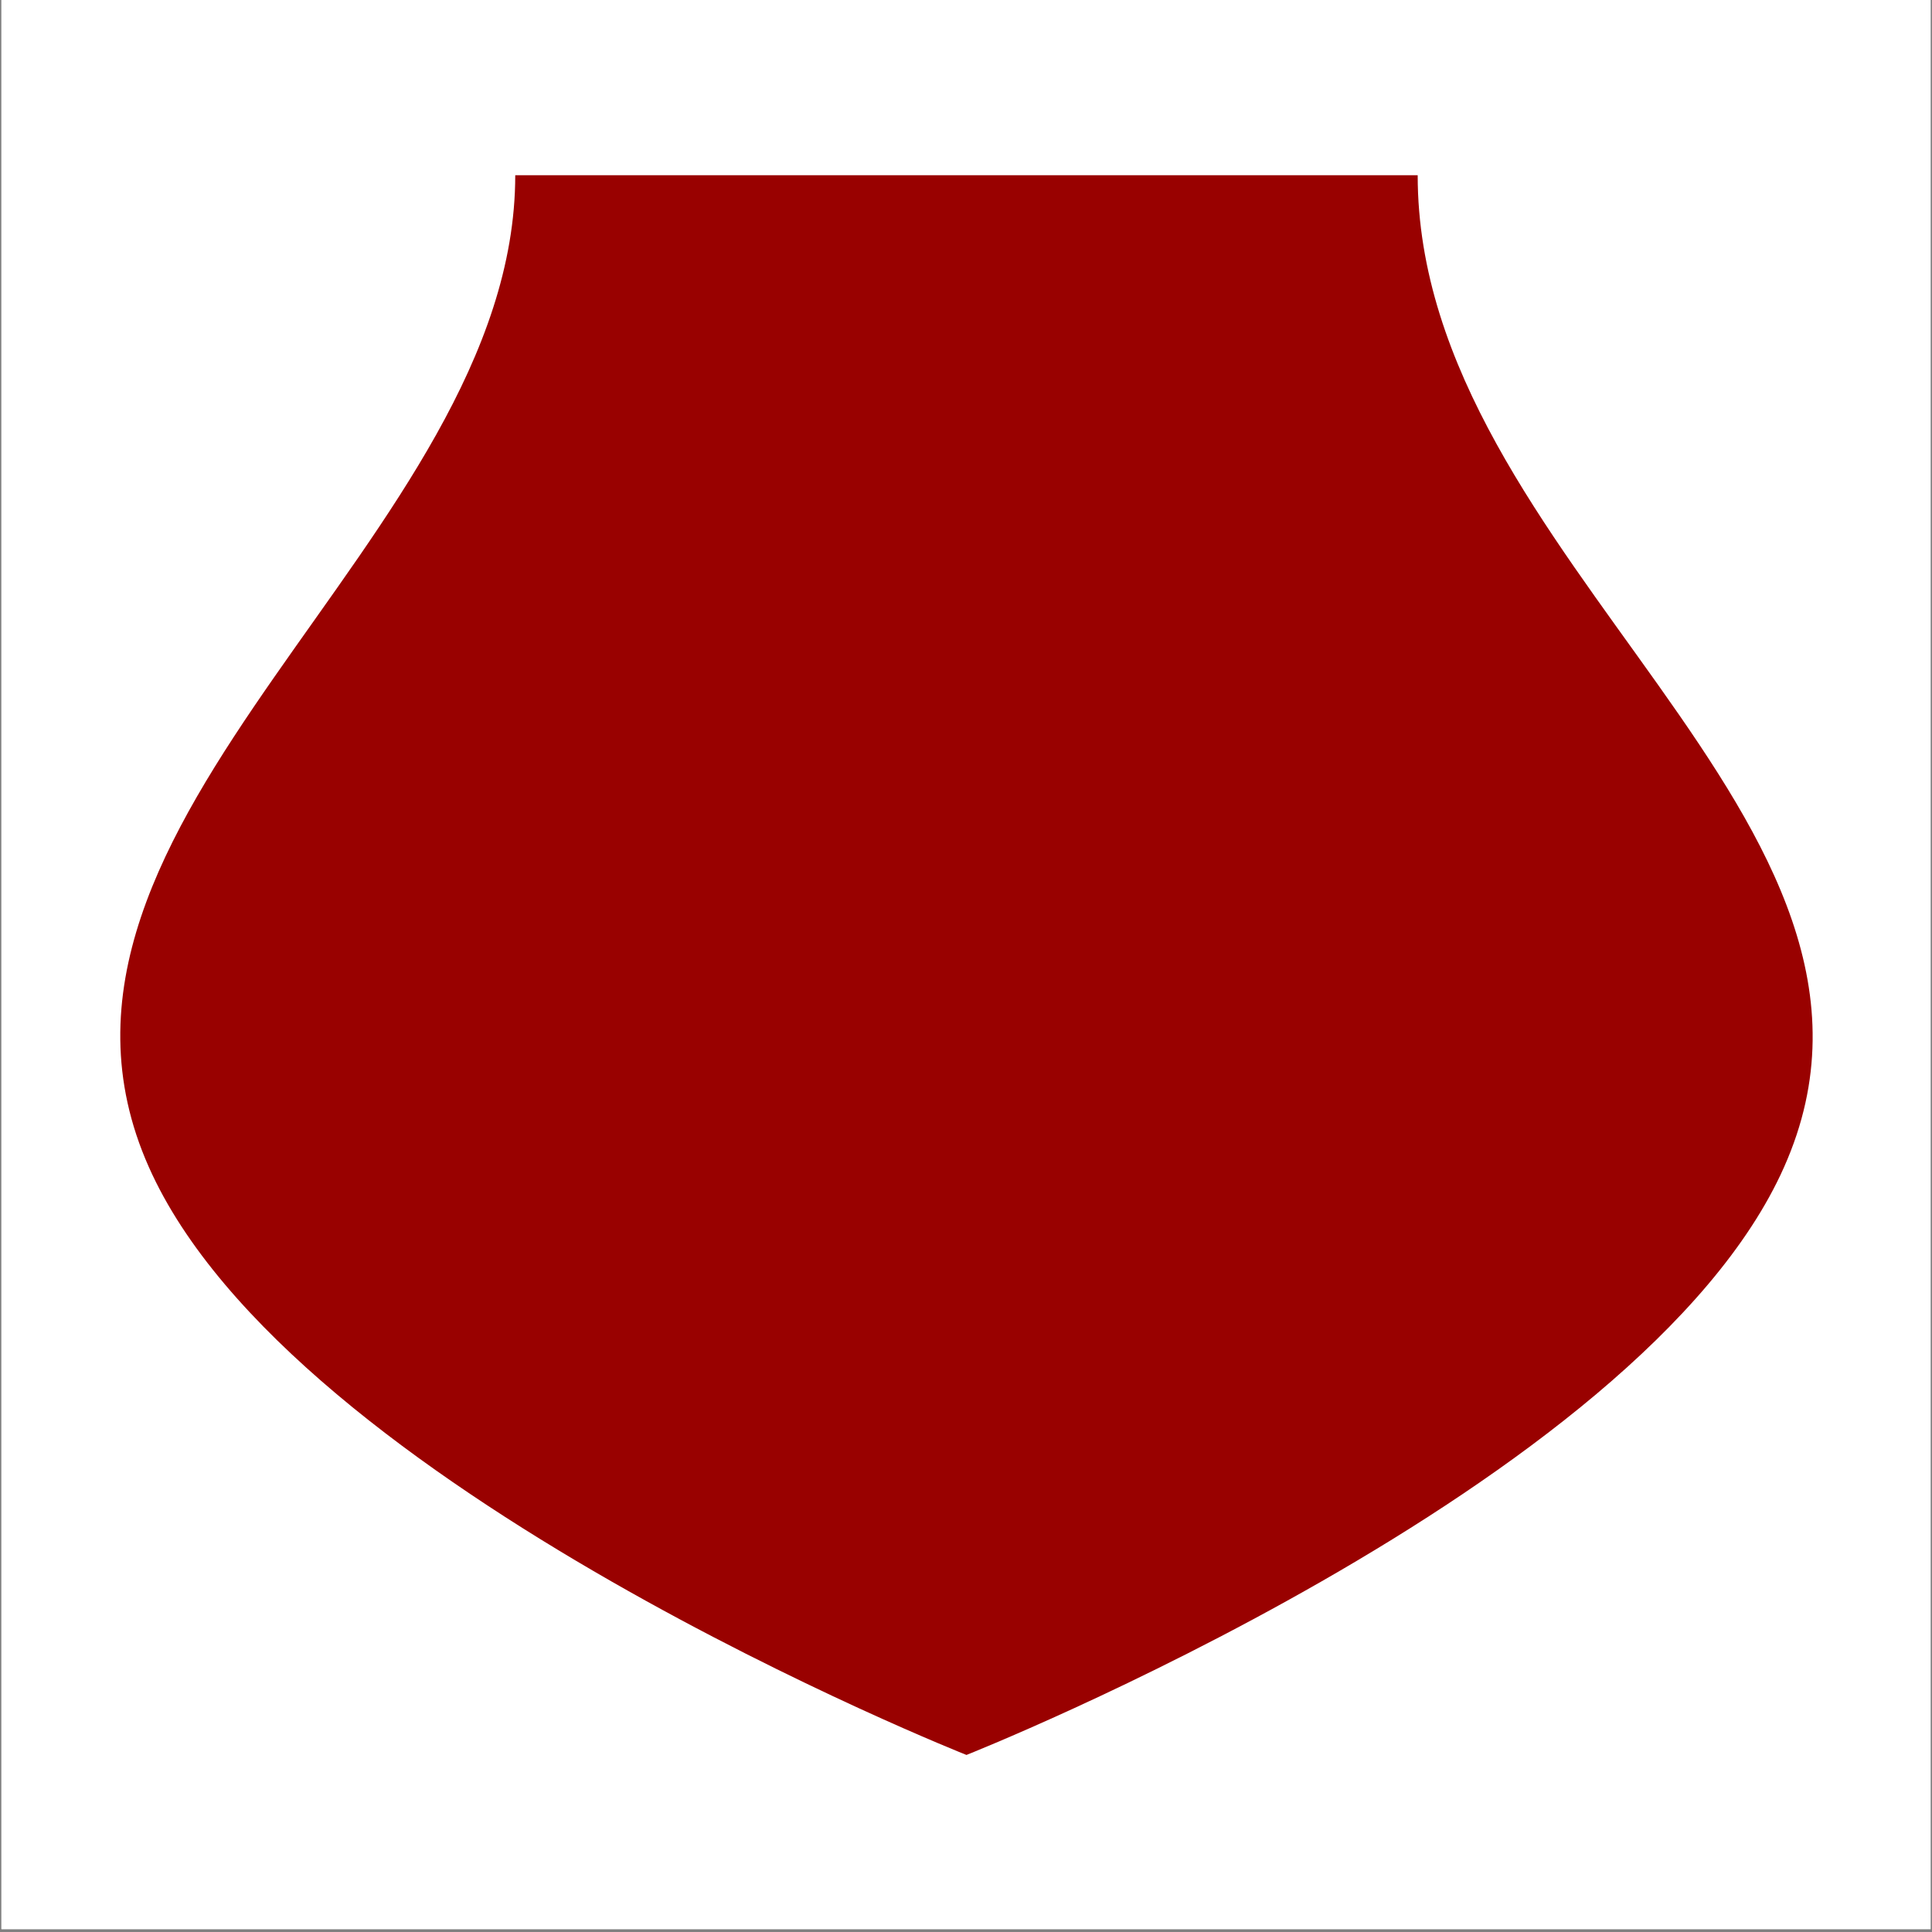 <?xml version="1.0" encoding="UTF-8"?> <svg xmlns="http://www.w3.org/2000/svg" xmlns:xlink="http://www.w3.org/1999/xlink" width="900" zoomAndPan="magnify" viewBox="0 0 675 675" height="900" preserveAspectRatio="xMidYMid meet" version="1.0"><rect x="0" y="0" width="675" height="675" fill="#808080" stroke="none"/><defs><clipPath id="a6e8d6008d"><path d="M 0.5 0 L 674.5 0 L 674.5 674 L 0.5 674 Z M 0.5 0 " clip-rule="nonzero"></path></clipPath><clipPath id="e128554e23"><path d="M 42 61.211 L 633.441 61.211 L 633.441 613.141 L 42 613.141 Z M 42 61.211 " clip-rule="nonzero"></path></clipPath></defs><g clip-path="url(#a6e8d6008d)"><path fill="#ffffff" d="M 0.5 0 L 674.5 0 L 674.5 674 L 0.5 674 Z M 0.5 0 " fill-opacity="1" fill-rule="nonzero"></path><path fill="#ffffff" d="M 0.5 0 L 674.5 0 L 674.5 674 L 0.5 674 Z M 0.5 0 " fill-opacity="1" fill-rule="nonzero"></path></g><g clip-path="url(#e128554e23)"><path fill="#990100" d="M 180.016 61.211 L 495.309 61.211 C 495.309 195.969 677.215 286.633 623.324 407.746 C 573.598 519.719 337.664 613.141 337.664 613.141 C 337.664 613.141 101.73 519.719 52.004 407.746 C -1.891 286.633 180.016 187.969 180.016 61.211 Z M 180.016 61.211 " fill-opacity="1" fill-rule="nonzero"></path></g></svg> 